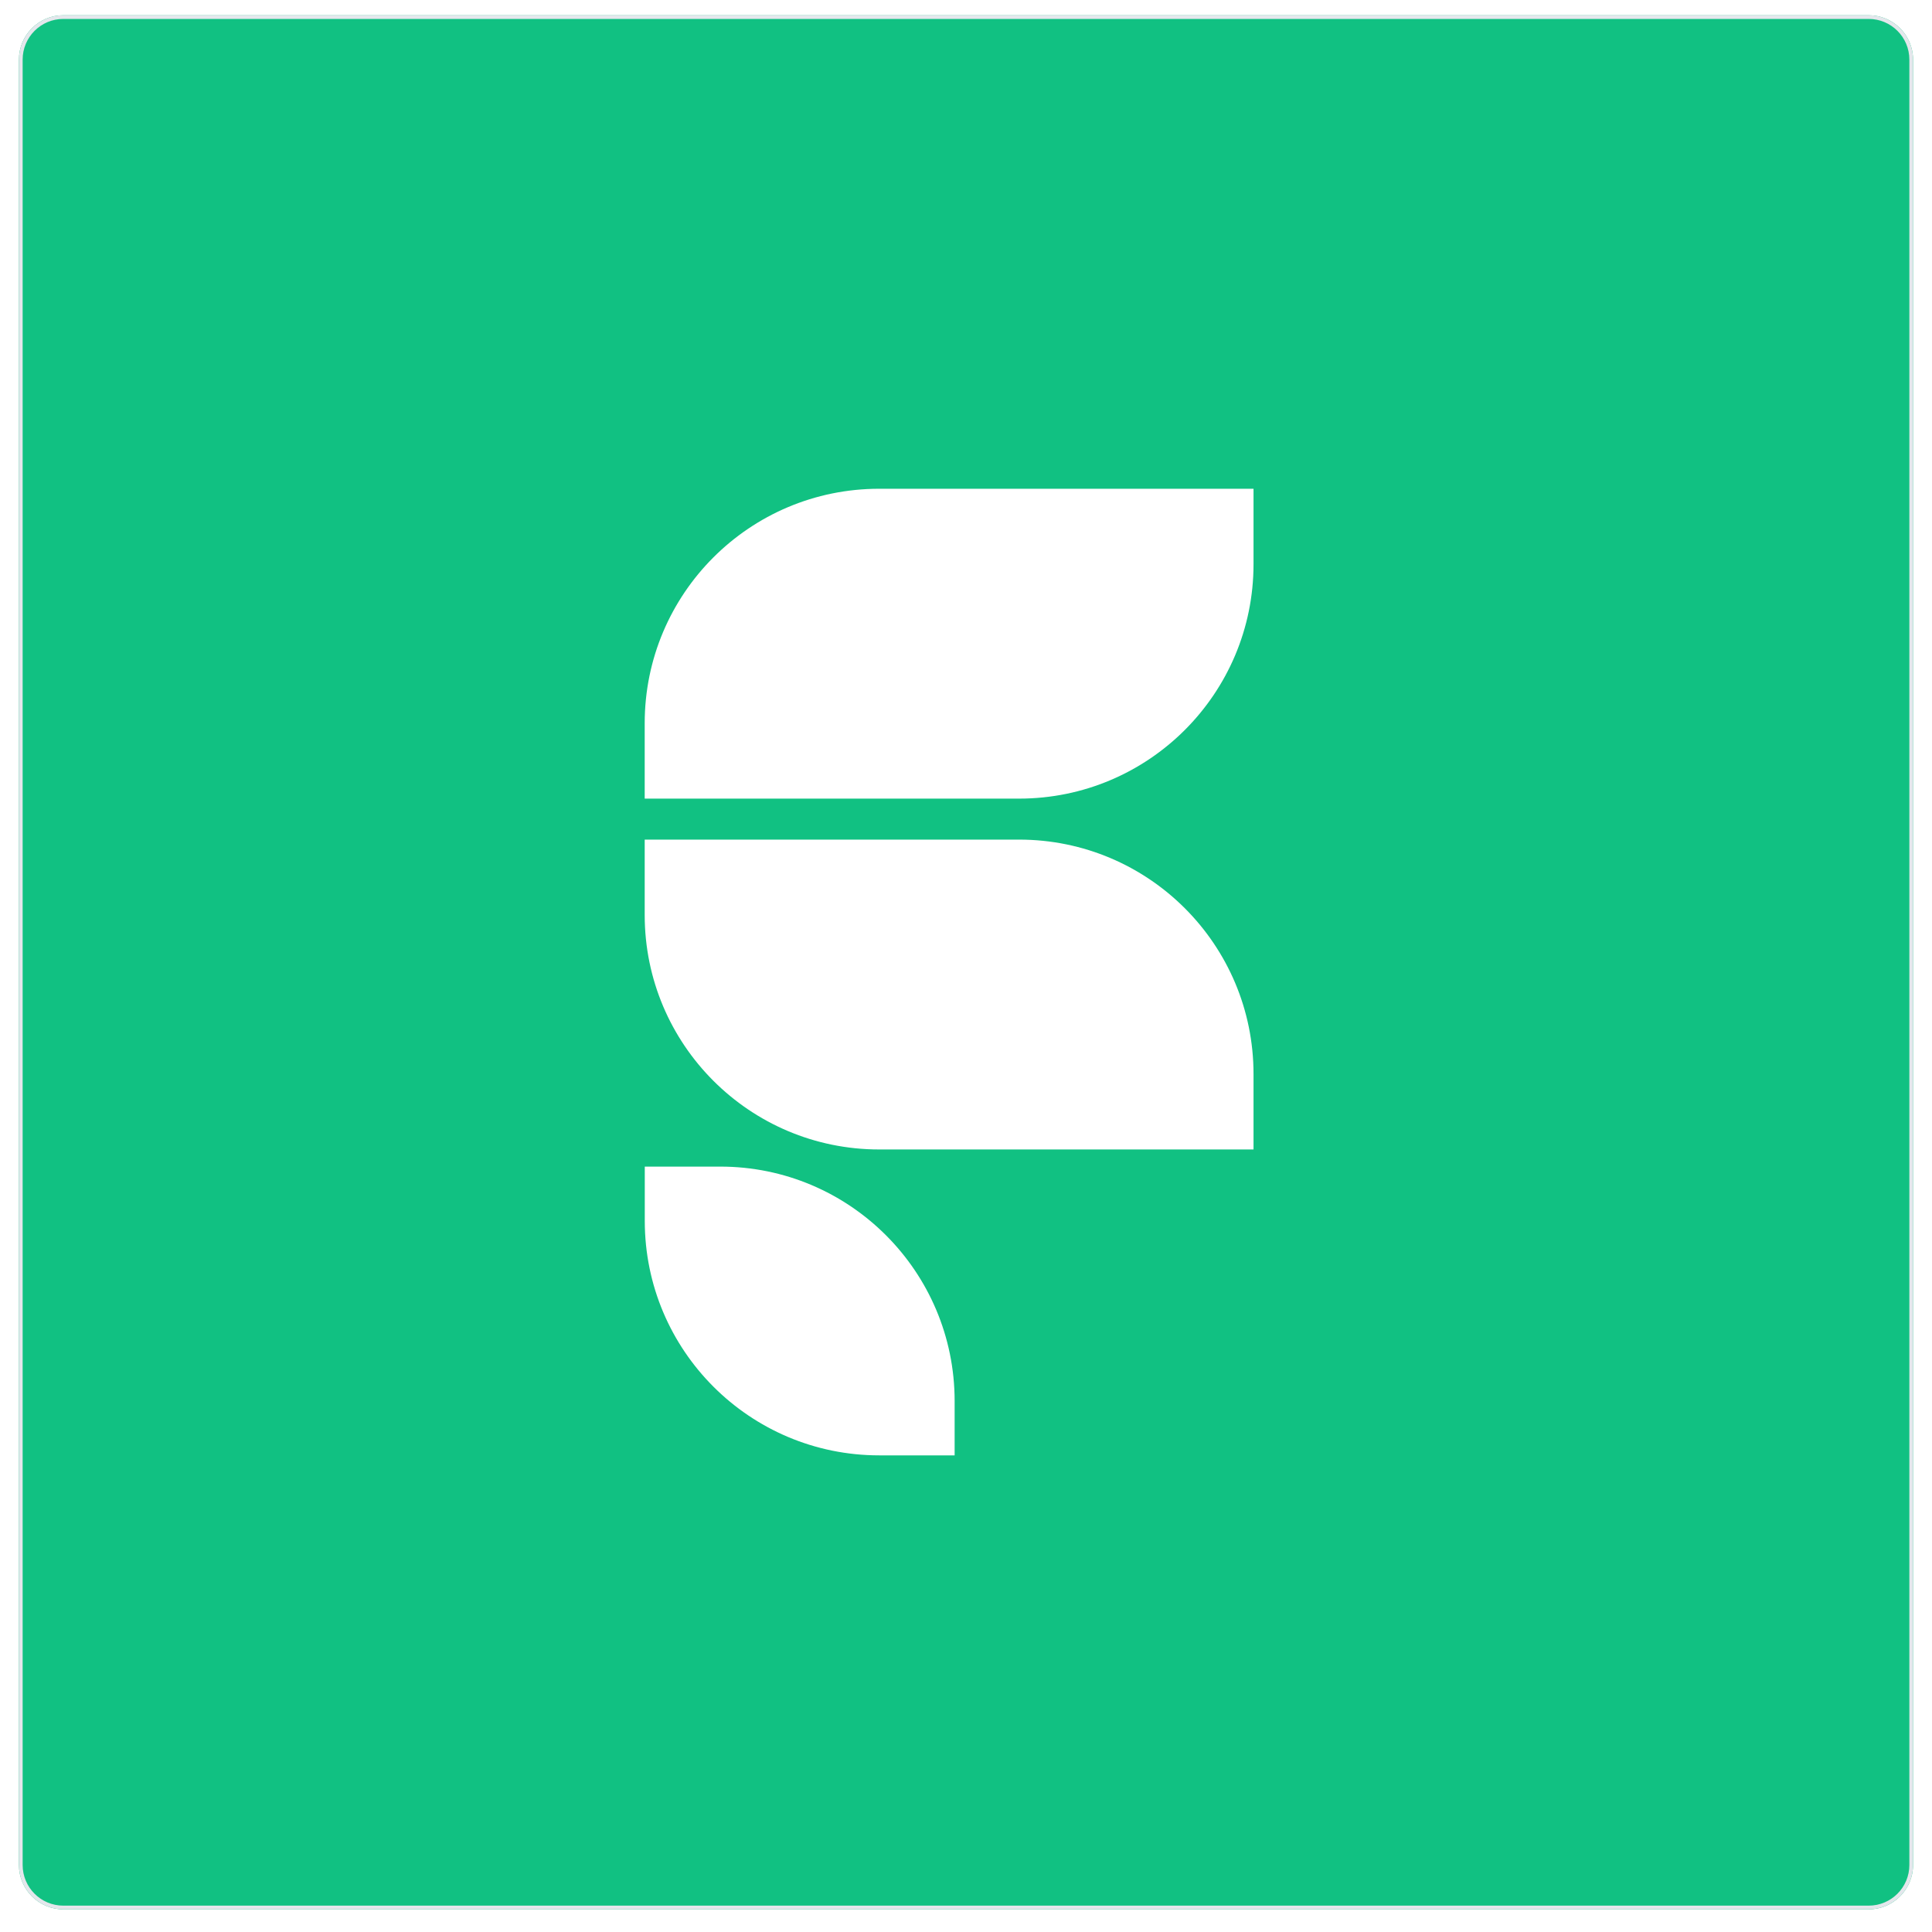 <svg width="102" height="102" viewBox="0 0 102 102" fill="none" xmlns="http://www.w3.org/2000/svg">
<g filter="url(#filter0_dii_14054_13015)">
<path d="M1 3.344C1 2.049 2.049 1 3.344 1H98.656C99.951 1 101 2.049 101 3.344V98.656C101 99.951 99.951 101 98.656 101H3.344C2.049 101 1 99.951 1 98.656V3.344Z" fill="#11C182"/>
<path d="M3.344 1.098H98.656C99.897 1.098 100.902 2.103 100.902 3.344V98.656C100.902 99.897 99.897 100.902 98.656 100.902H3.344C2.103 100.902 1.098 99.897 1.098 98.656V3.344C1.098 2.103 2.103 1.098 3.344 1.098Z" stroke="#E4E7EC" stroke-width="0.195"/>
<path d="M53.801 42.359H34.037V38.379C34.037 31.541 39.578 26 46.416 26H66.18V29.98C66.18 36.817 60.639 42.359 53.801 42.359Z" fill="white"/>
<path d="M46.416 60.882H66.18V56.902C66.18 50.065 60.639 44.523 53.801 44.523H34.037V48.503C34.037 55.341 39.581 60.882 46.416 60.882Z" fill="white"/>
<path d="M50.4 74.166V77.032H46.42C39.582 77.032 34.041 71.491 34.041 64.653V61.787H38.021C44.855 61.784 50.4 67.328 50.4 74.166Z" fill="white"/>
</g>
<defs>
<filter id="filter0_dii_14054_13015" x="0.609" y="0.805" width="100.781" height="100.781" filterUnits="userSpaceOnUse" color-interpolation-filters="sRGB">
<feFlood flood-opacity="0" result="BackgroundImageFix"/>
<feColorMatrix in="SourceAlpha" type="matrix" values="0 0 0 0 0 0 0 0 0 0 0 0 0 0 0 0 0 0 127 0" result="hardAlpha"/>
<feOffset dy="0.195"/>
<feGaussianBlur stdDeviation="0.195"/>
<feComposite in2="hardAlpha" operator="out"/>
<feColorMatrix type="matrix" values="0 0 0 0 0.063 0 0 0 0 0.094 0 0 0 0 0.157 0 0 0 0.05 0"/>
<feBlend mode="normal" in2="BackgroundImageFix" result="effect1_dropShadow_14054_13015"/>
<feBlend mode="normal" in="SourceGraphic" in2="effect1_dropShadow_14054_13015" result="shape"/>
<feColorMatrix in="SourceAlpha" type="matrix" values="0 0 0 0 0 0 0 0 0 0 0 0 0 0 0 0 0 0 127 0" result="hardAlpha"/>
<feOffset dy="-0.391"/>
<feComposite in2="hardAlpha" operator="arithmetic" k2="-1" k3="1"/>
<feColorMatrix type="matrix" values="0 0 0 0 0.063 0 0 0 0 0.094 0 0 0 0 0.157 0 0 0 0.05 0"/>
<feBlend mode="normal" in2="shape" result="effect2_innerShadow_14054_13015"/>
<feColorMatrix in="SourceAlpha" type="matrix" values="0 0 0 0 0 0 0 0 0 0 0 0 0 0 0 0 0 0 127 0" result="hardAlpha"/>
<feMorphology radius="0.195" operator="erode" in="SourceAlpha" result="effect3_innerShadow_14054_13015"/>
<feOffset/>
<feComposite in2="hardAlpha" operator="arithmetic" k2="-1" k3="1"/>
<feColorMatrix type="matrix" values="0 0 0 0 0.063 0 0 0 0 0.094 0 0 0 0 0.157 0 0 0 0.18 0"/>
<feBlend mode="normal" in2="effect2_innerShadow_14054_13015" result="effect3_innerShadow_14054_13015"/>
</filter>
</defs>
</svg>
